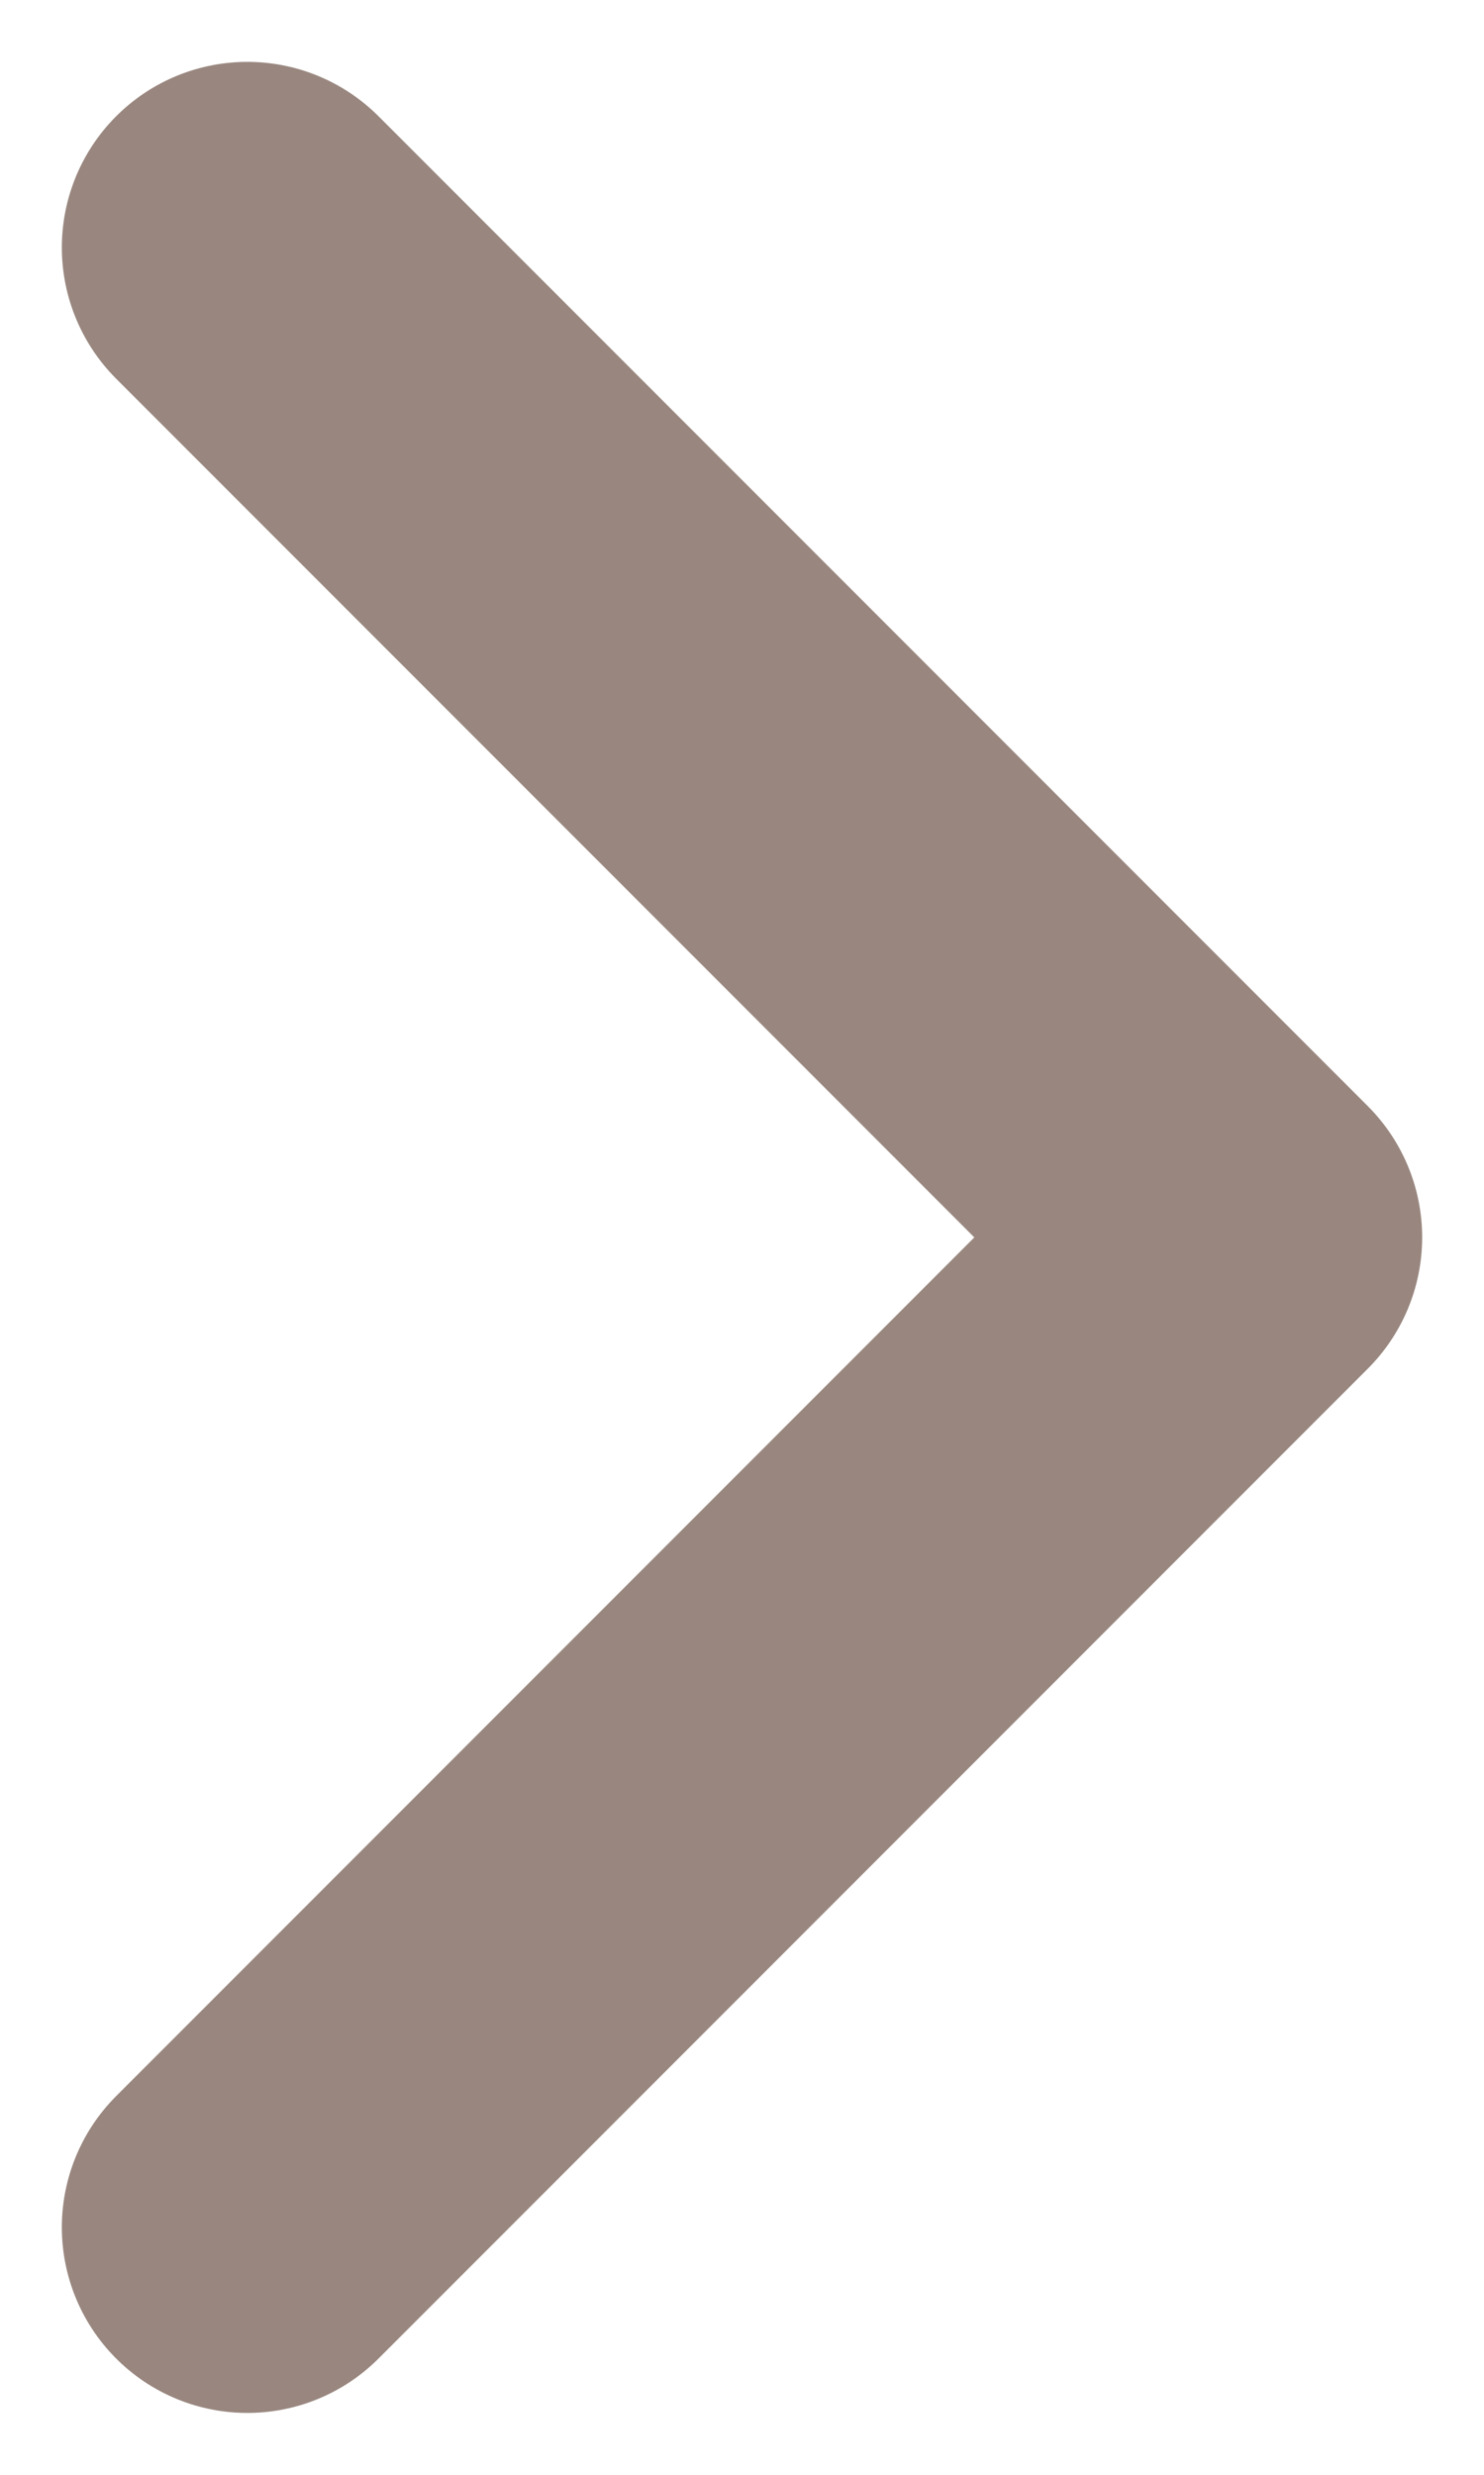 <?xml version="1.0" encoding="UTF-8"?> <svg xmlns="http://www.w3.org/2000/svg" width="6" height="10" viewBox="0 0 6 10" fill="none"><path d="M1 9L5 5L1 1" stroke="#99877F" stroke-width="1.5" stroke-linecap="round" stroke-linejoin="round"></path></svg> 